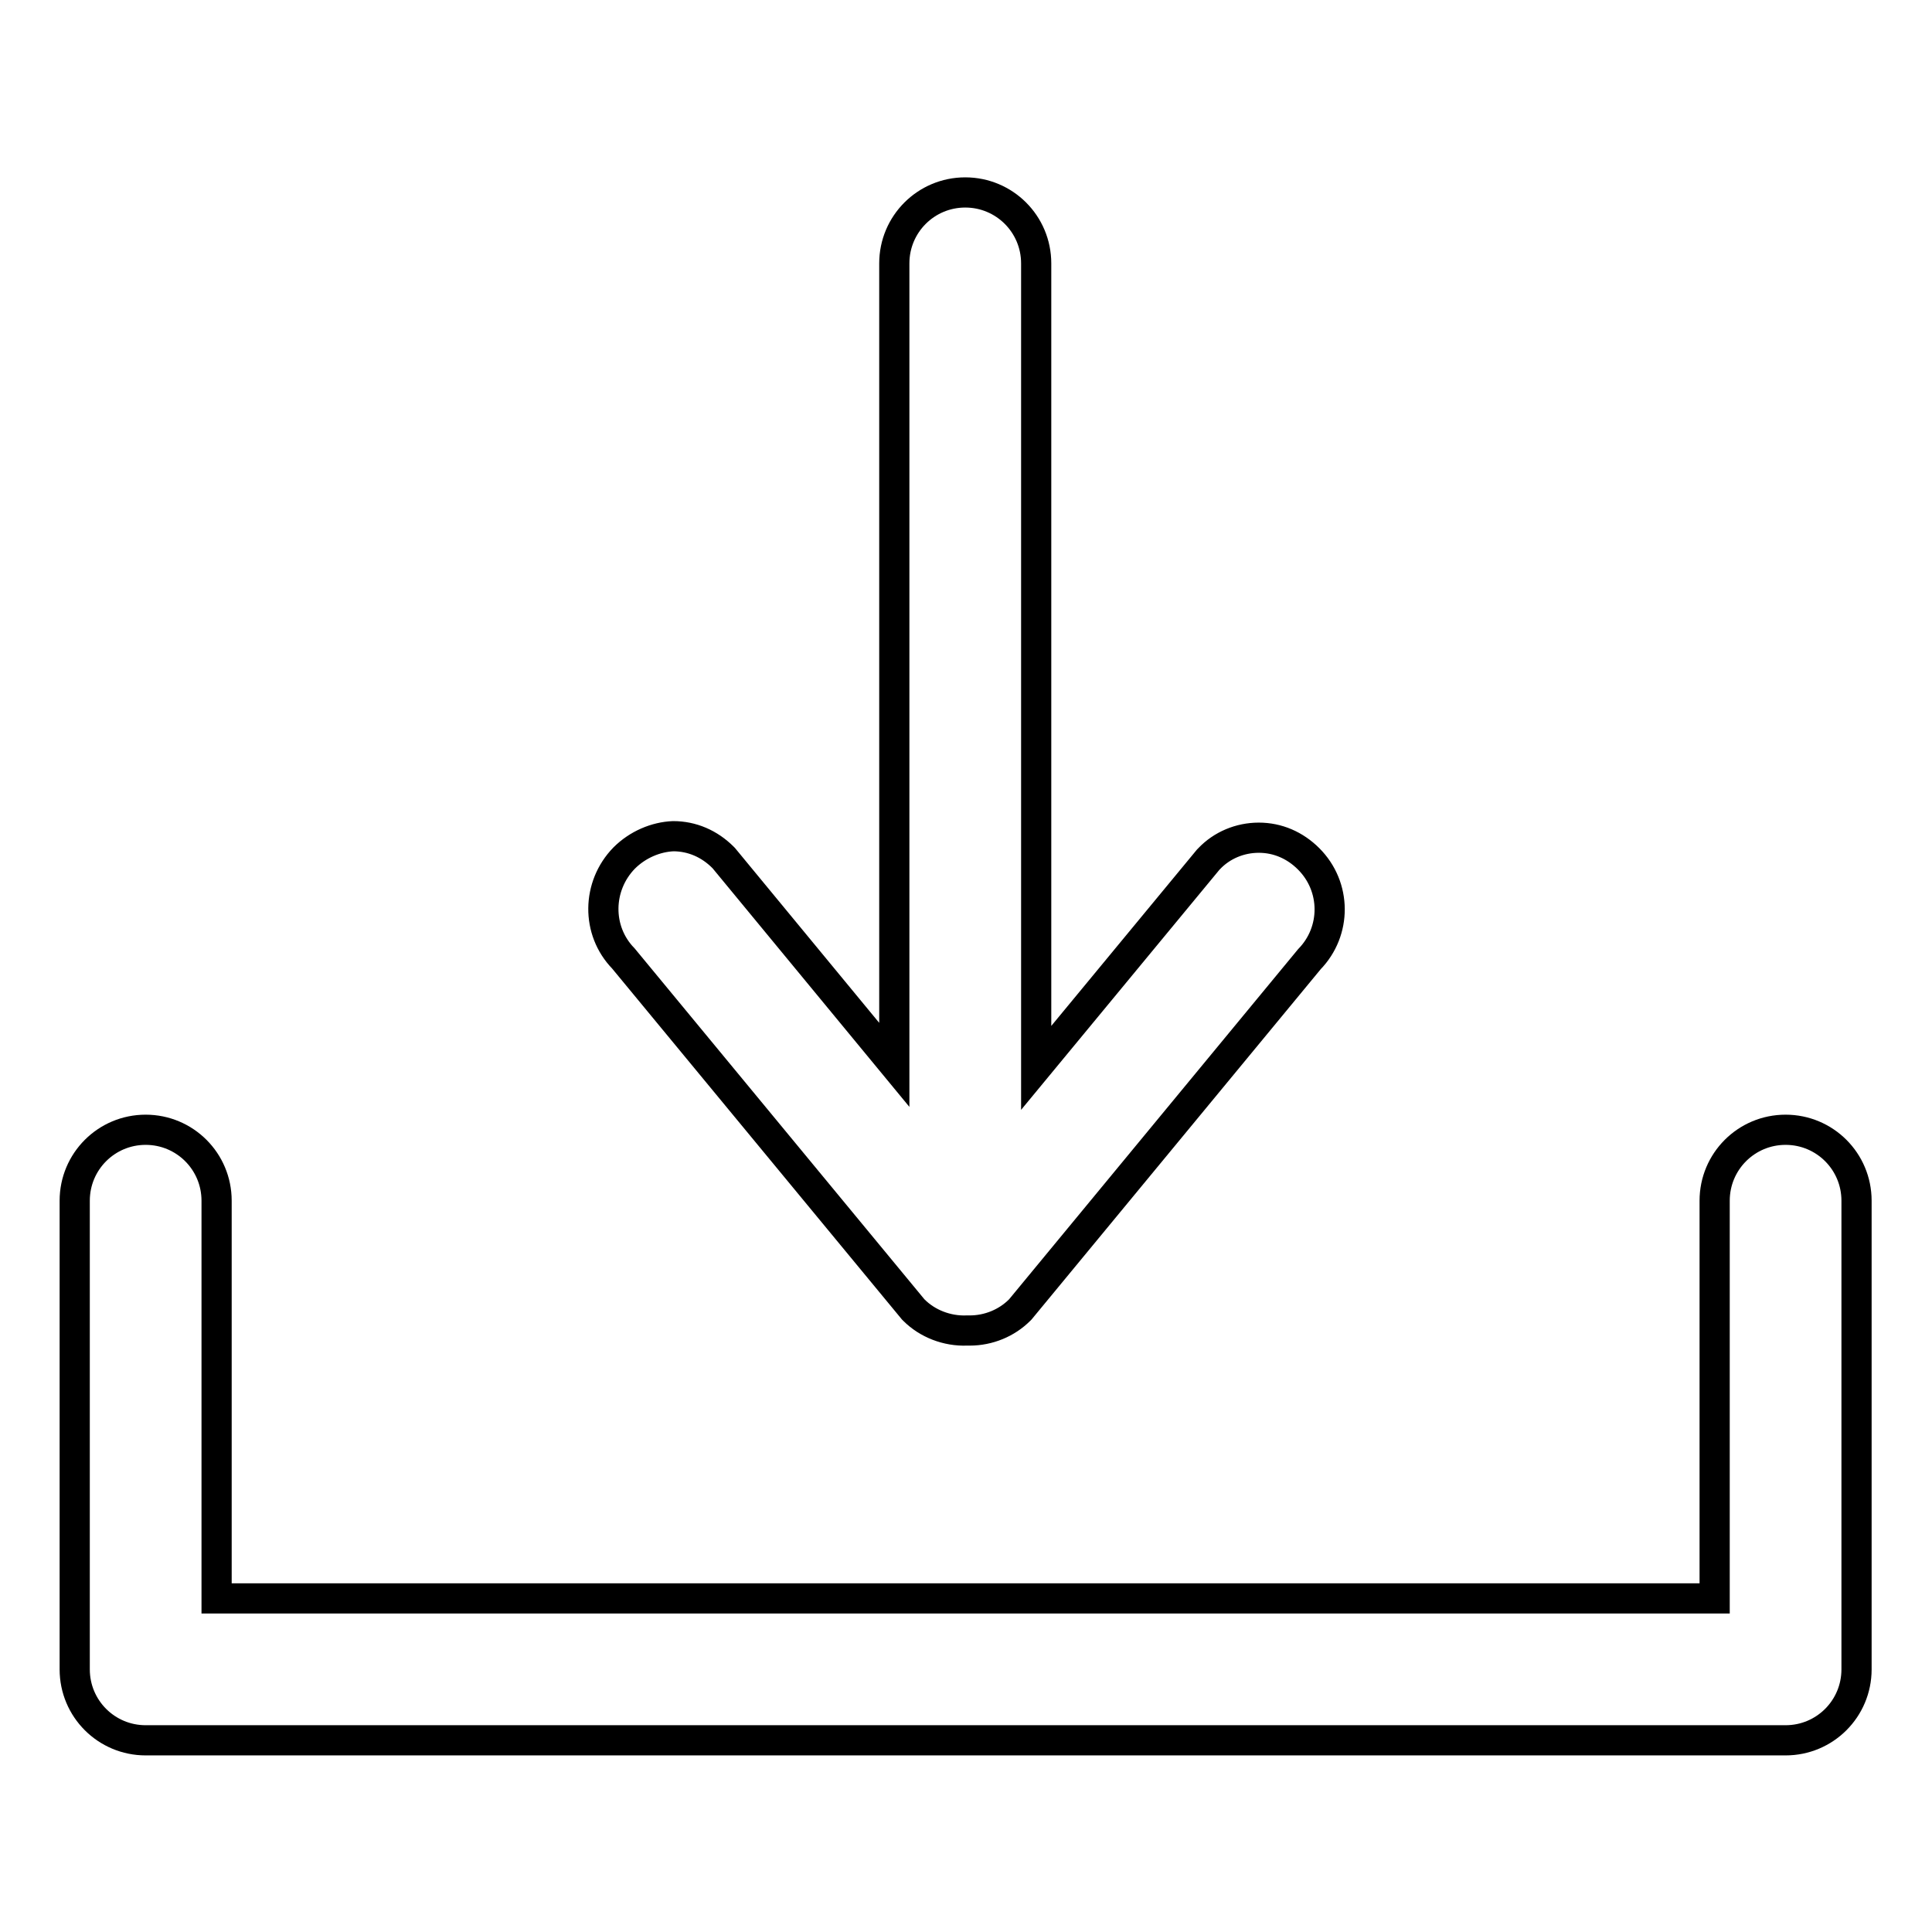 <?xml version="1.0" encoding="utf-8"?>
<!-- Svg Vector Icons : http://www.onlinewebfonts.com/icon -->
<!DOCTYPE svg PUBLIC "-//W3C//DTD SVG 1.1//EN" "http://www.w3.org/Graphics/SVG/1.1/DTD/svg11.dtd">
<svg version="1.1" xmlns="http://www.w3.org/2000/svg" xmlns:xlink="http://www.w3.org/1999/xlink" x="0px" y="0px" viewBox="0 0 256 256" enable-background="new 0 0 256 256" xml:space="preserve">
<g> <path stroke-width="4" fill-opacity="0" stroke="#000000"  d="M236.6,149.7c-5.2,0-9.4,4.2-9.4,9.4v52.7H28.7v-52.7c0-5.2-4.2-9.4-9.4-9.4c-5.2,0-9.4,4.2-9.4,9.4v62.1 c0,5.2,4.2,9.4,9.4,9.4h217.3c5.2,0,9.4-4.2,9.4-9.4v-62.1C246,153.9,241.8,149.7,236.6,149.7L236.6,149.7z M82.7,113.7 c-3.6,3.7-3.7,9.6-0.1,13.3l38.4,46.5l0.1,0.1c1.8,1.8,4.4,2.8,7,2.7c0.1,0,0.3,0,0.4,0c2.5,0,4.9-1,6.6-2.7l0.1-0.1l38.3-46.4 c3.6-3.7,3.6-9.6-0.1-13.3c-1.8-1.8-4.1-2.8-6.6-2.8s-4.9,1-6.6,2.8l-0.1,0.1l-22.8,27.6V34.9c0-5.2-4.2-9.4-9.4-9.4 c-5.2,0-9.4,4.2-9.4,9.4v106.2l-22.6-27.4l-0.1-0.1c-1.8-1.8-4.1-2.8-6.6-2.8C86.9,110.9,84.5,111.9,82.7,113.7z"/></g>
</svg>